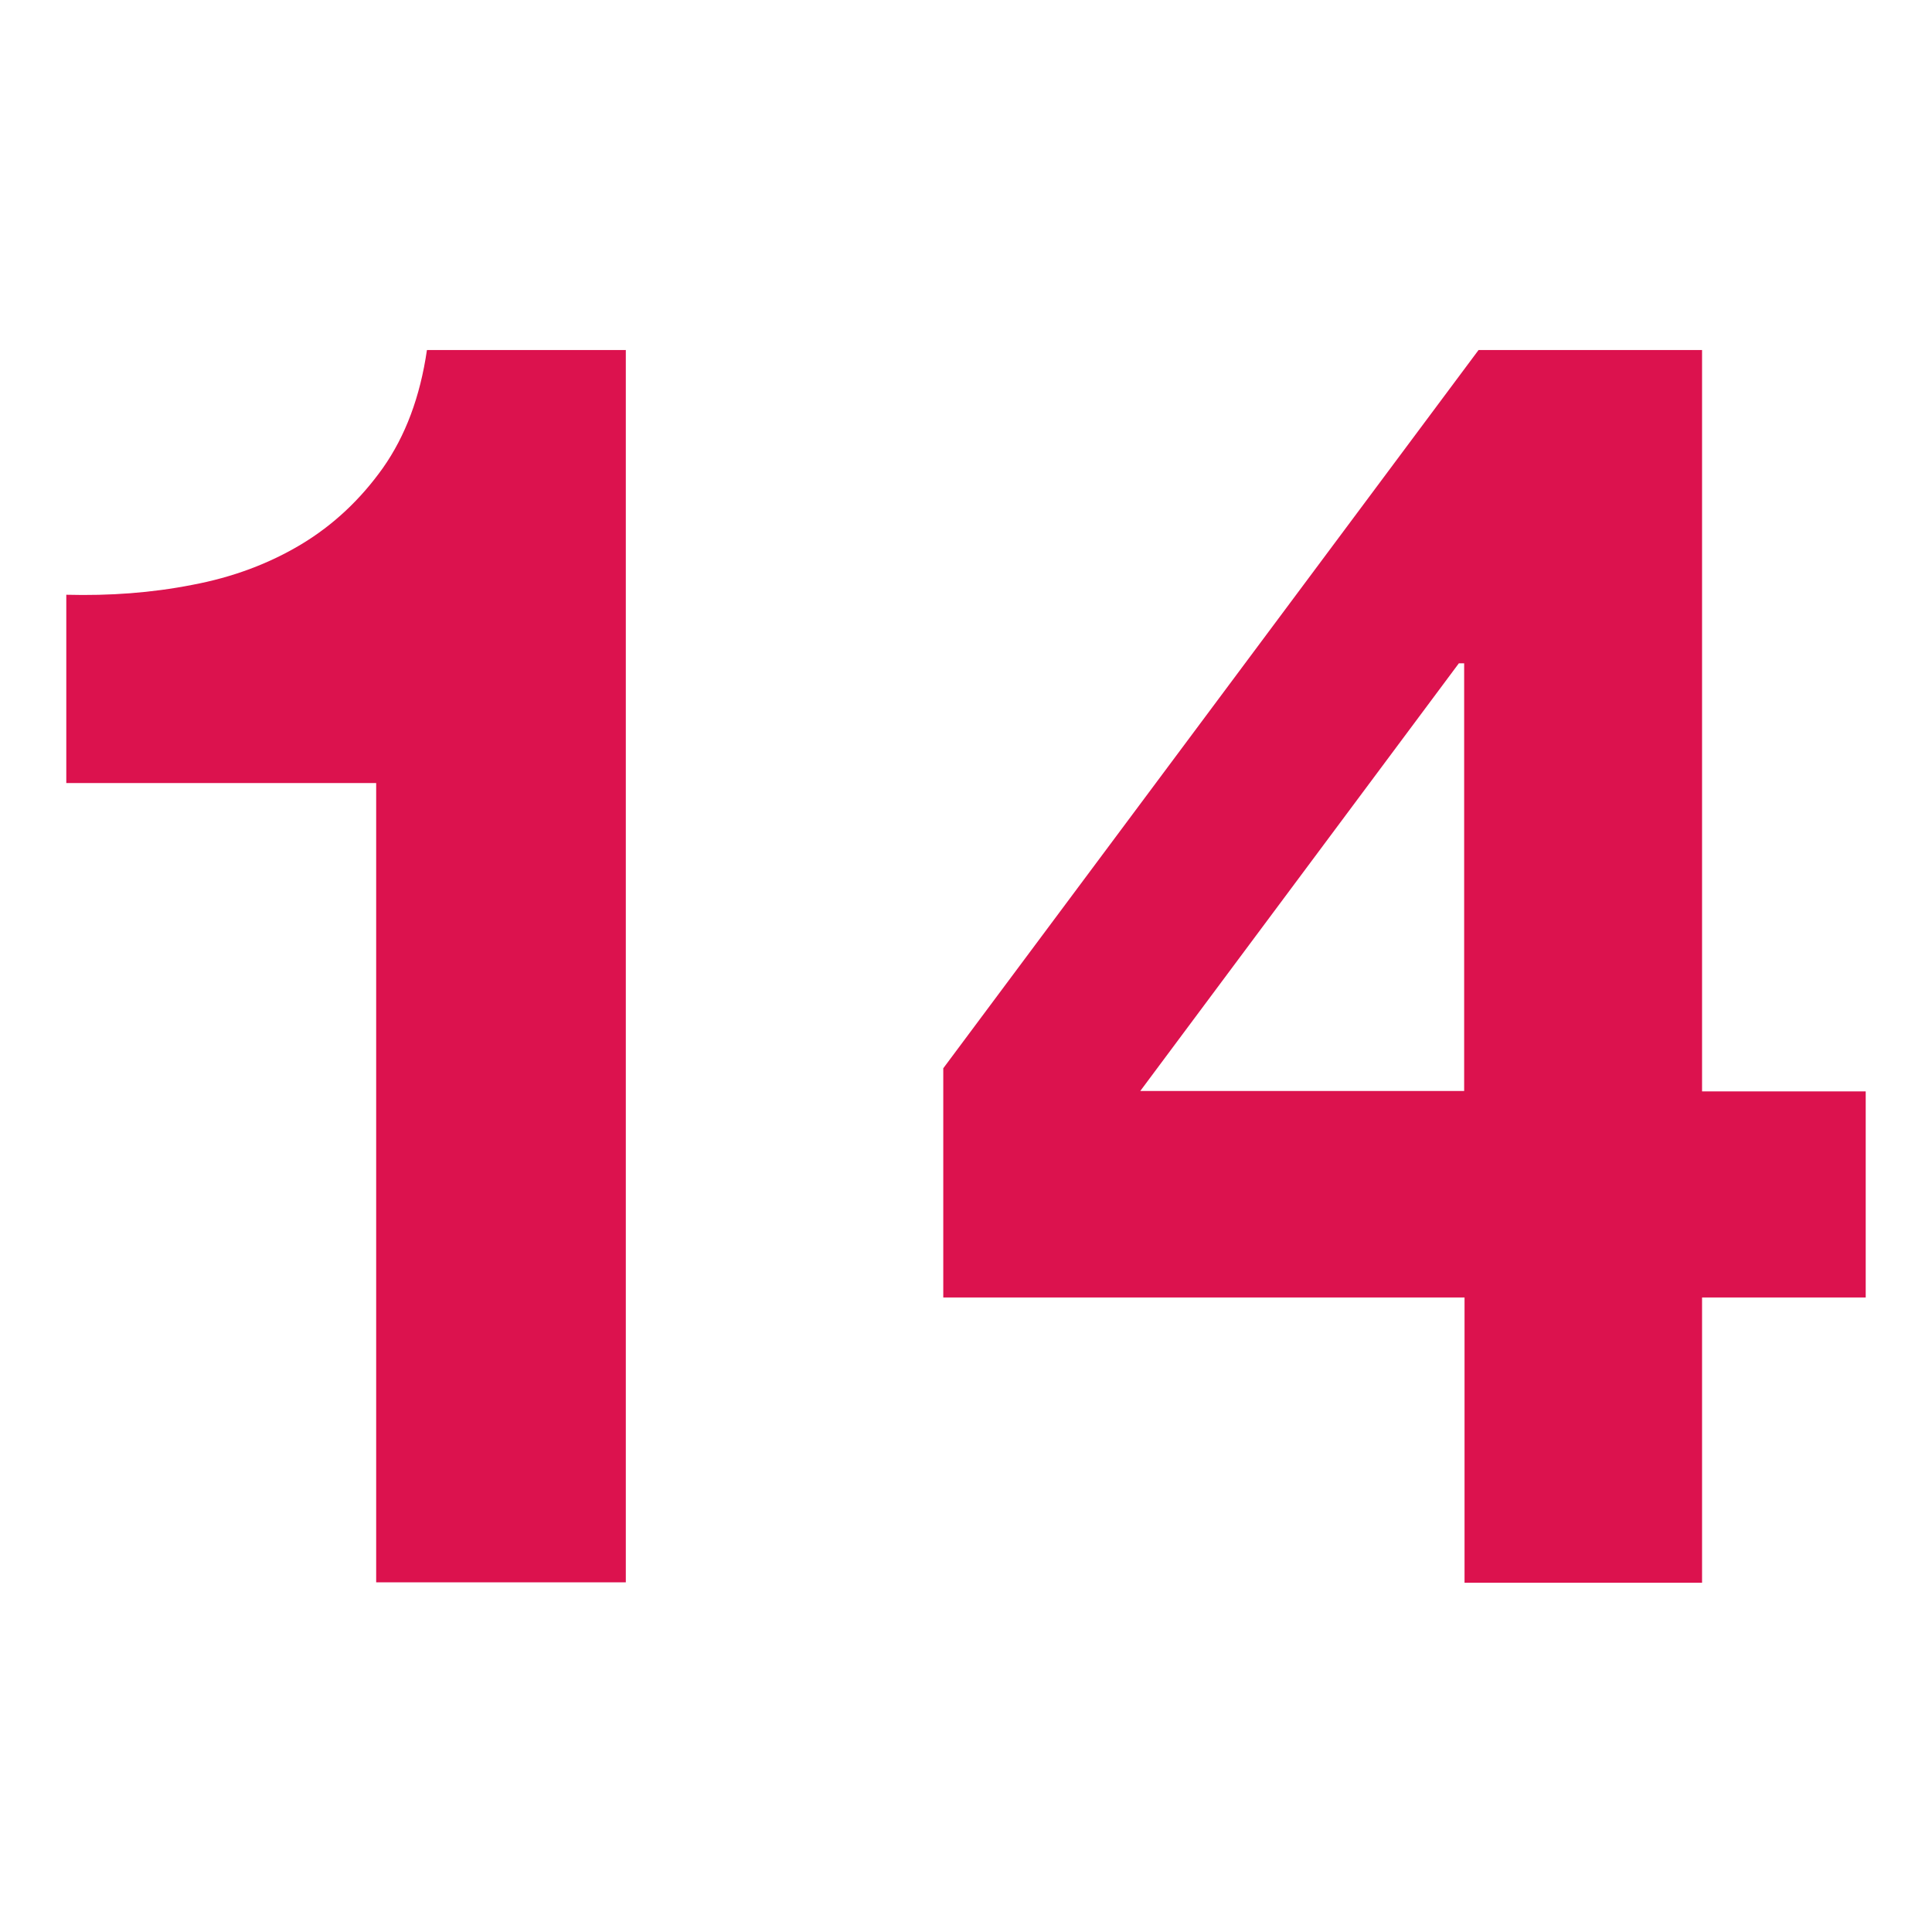 <?xml version="1.0" encoding="UTF-8"?>
<svg xmlns="http://www.w3.org/2000/svg" version="1.1" viewBox="0 0 510 510">
  <defs>
    <style>
      .cls-1 {
        fill: #dc124e;
      }
    </style>
  </defs>
  <!-- Generator: Adobe Illustrator 28.7.1, SVG Export Plug-In . SVG Version: 1.2.0 Build 142)  -->
  <g>
    <g id="Calque_1">
      <g>
        <path class="cls-1" d="M99.3,417.7v-211H17.5v-49.7c11.5.3,22.5-.5,33.2-2.6,10.7-2,20.3-5.6,28.8-10.7,8.5-5.1,15.7-11.9,21.6-20.2,5.9-8.4,9.8-18.7,11.6-31.1h52.5v325.3h-66Z"/>
        <path class="cls-1" d="M249,342.4v-60.4l141.3-189.6h59v195.7h43.2v54.4h-43.2v75.3h-62.7v-75.3h-137.6ZM385.1,175.1l-84.1,112.9h85.5v-112.9h-1.4Z"/>
      </g>
    </g>
  </g>
</svg>